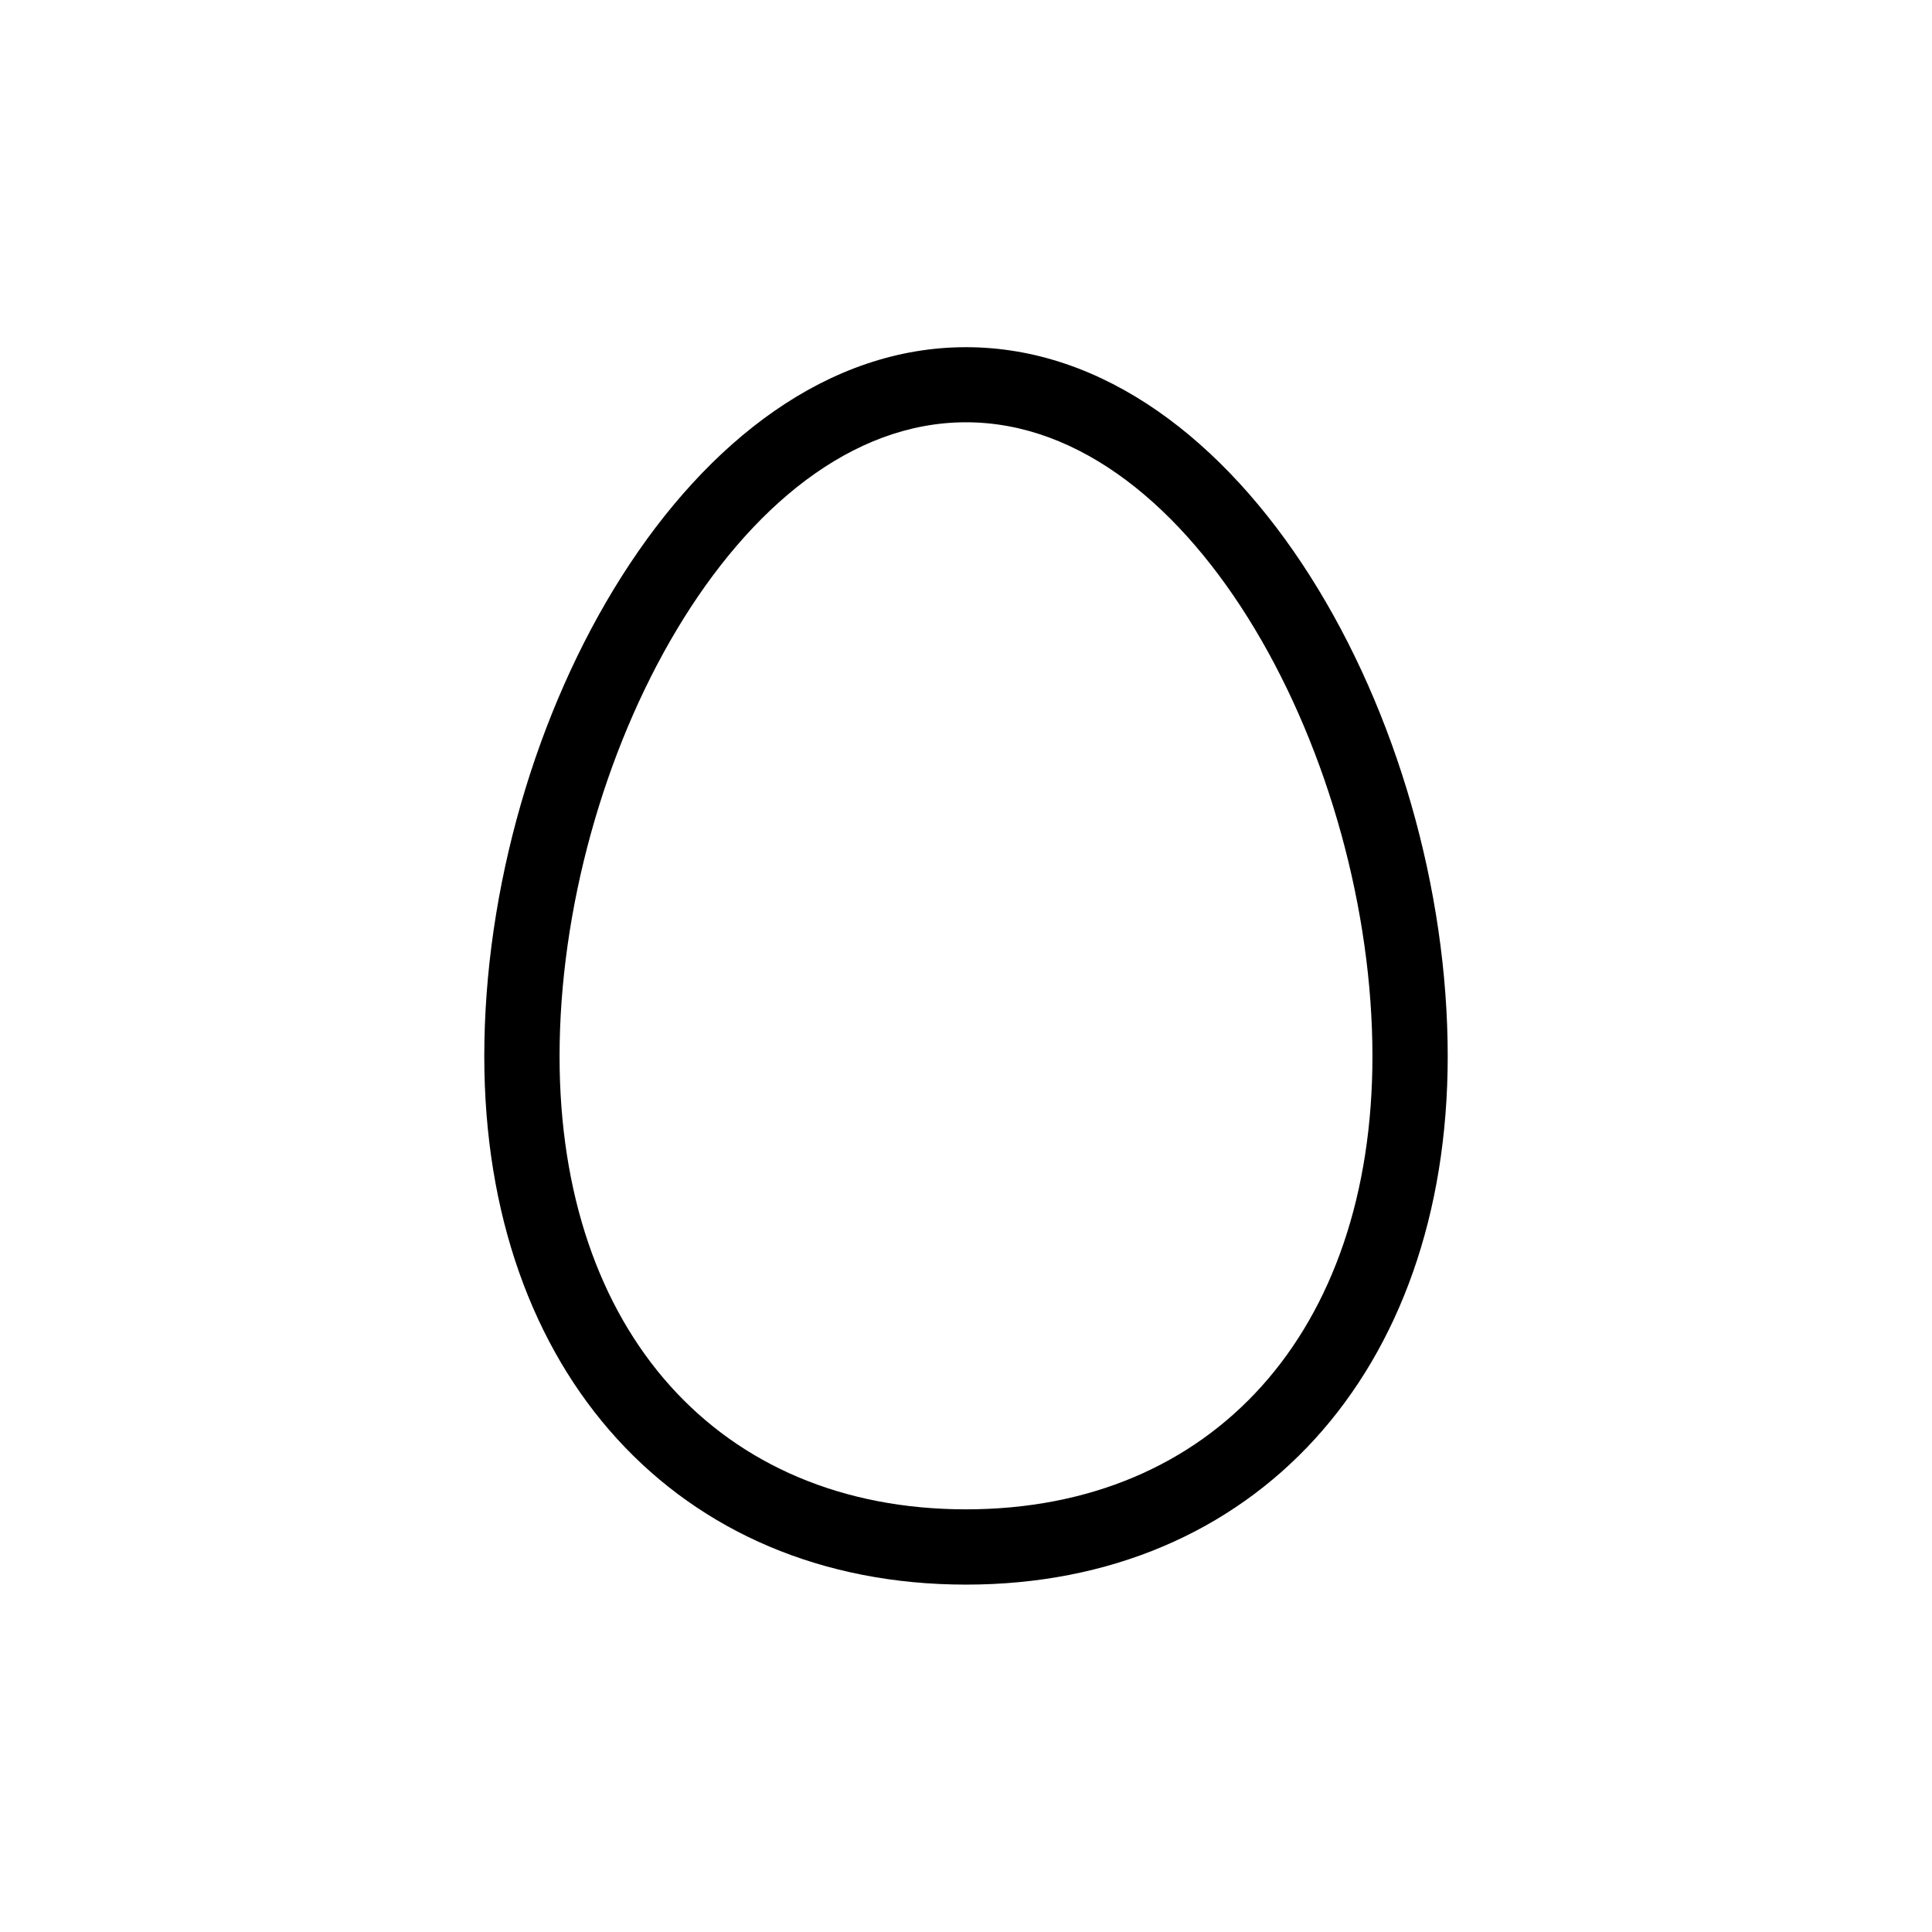 <?xml version="1.0" encoding="UTF-8"?>
<!-- Uploaded to: SVG Repo, www.svgrepo.com, Generator: SVG Repo Mixer Tools -->
<svg fill="#000000" width="800px" height="800px" version="1.1" viewBox="144 144 512 512" xmlns="http://www.w3.org/2000/svg">
 <path d="m400 236.01c-73.051 0-127.66 99.25-127.66 187.92 0 83.734 51.34 140.01 127.66 140.01 76.379 0 127.66-56.277 127.66-140.01 0-88.672-54.613-187.92-127.66-187.92zm0 307.98c-65.395 0-107.71-47.156-107.71-120.06 0-77.688 47.055-168.02 107.71-168.02s107.71 90.332 107.71 168.02c0 72.953-42.27 120.06-107.71 120.06z"/>
</svg>